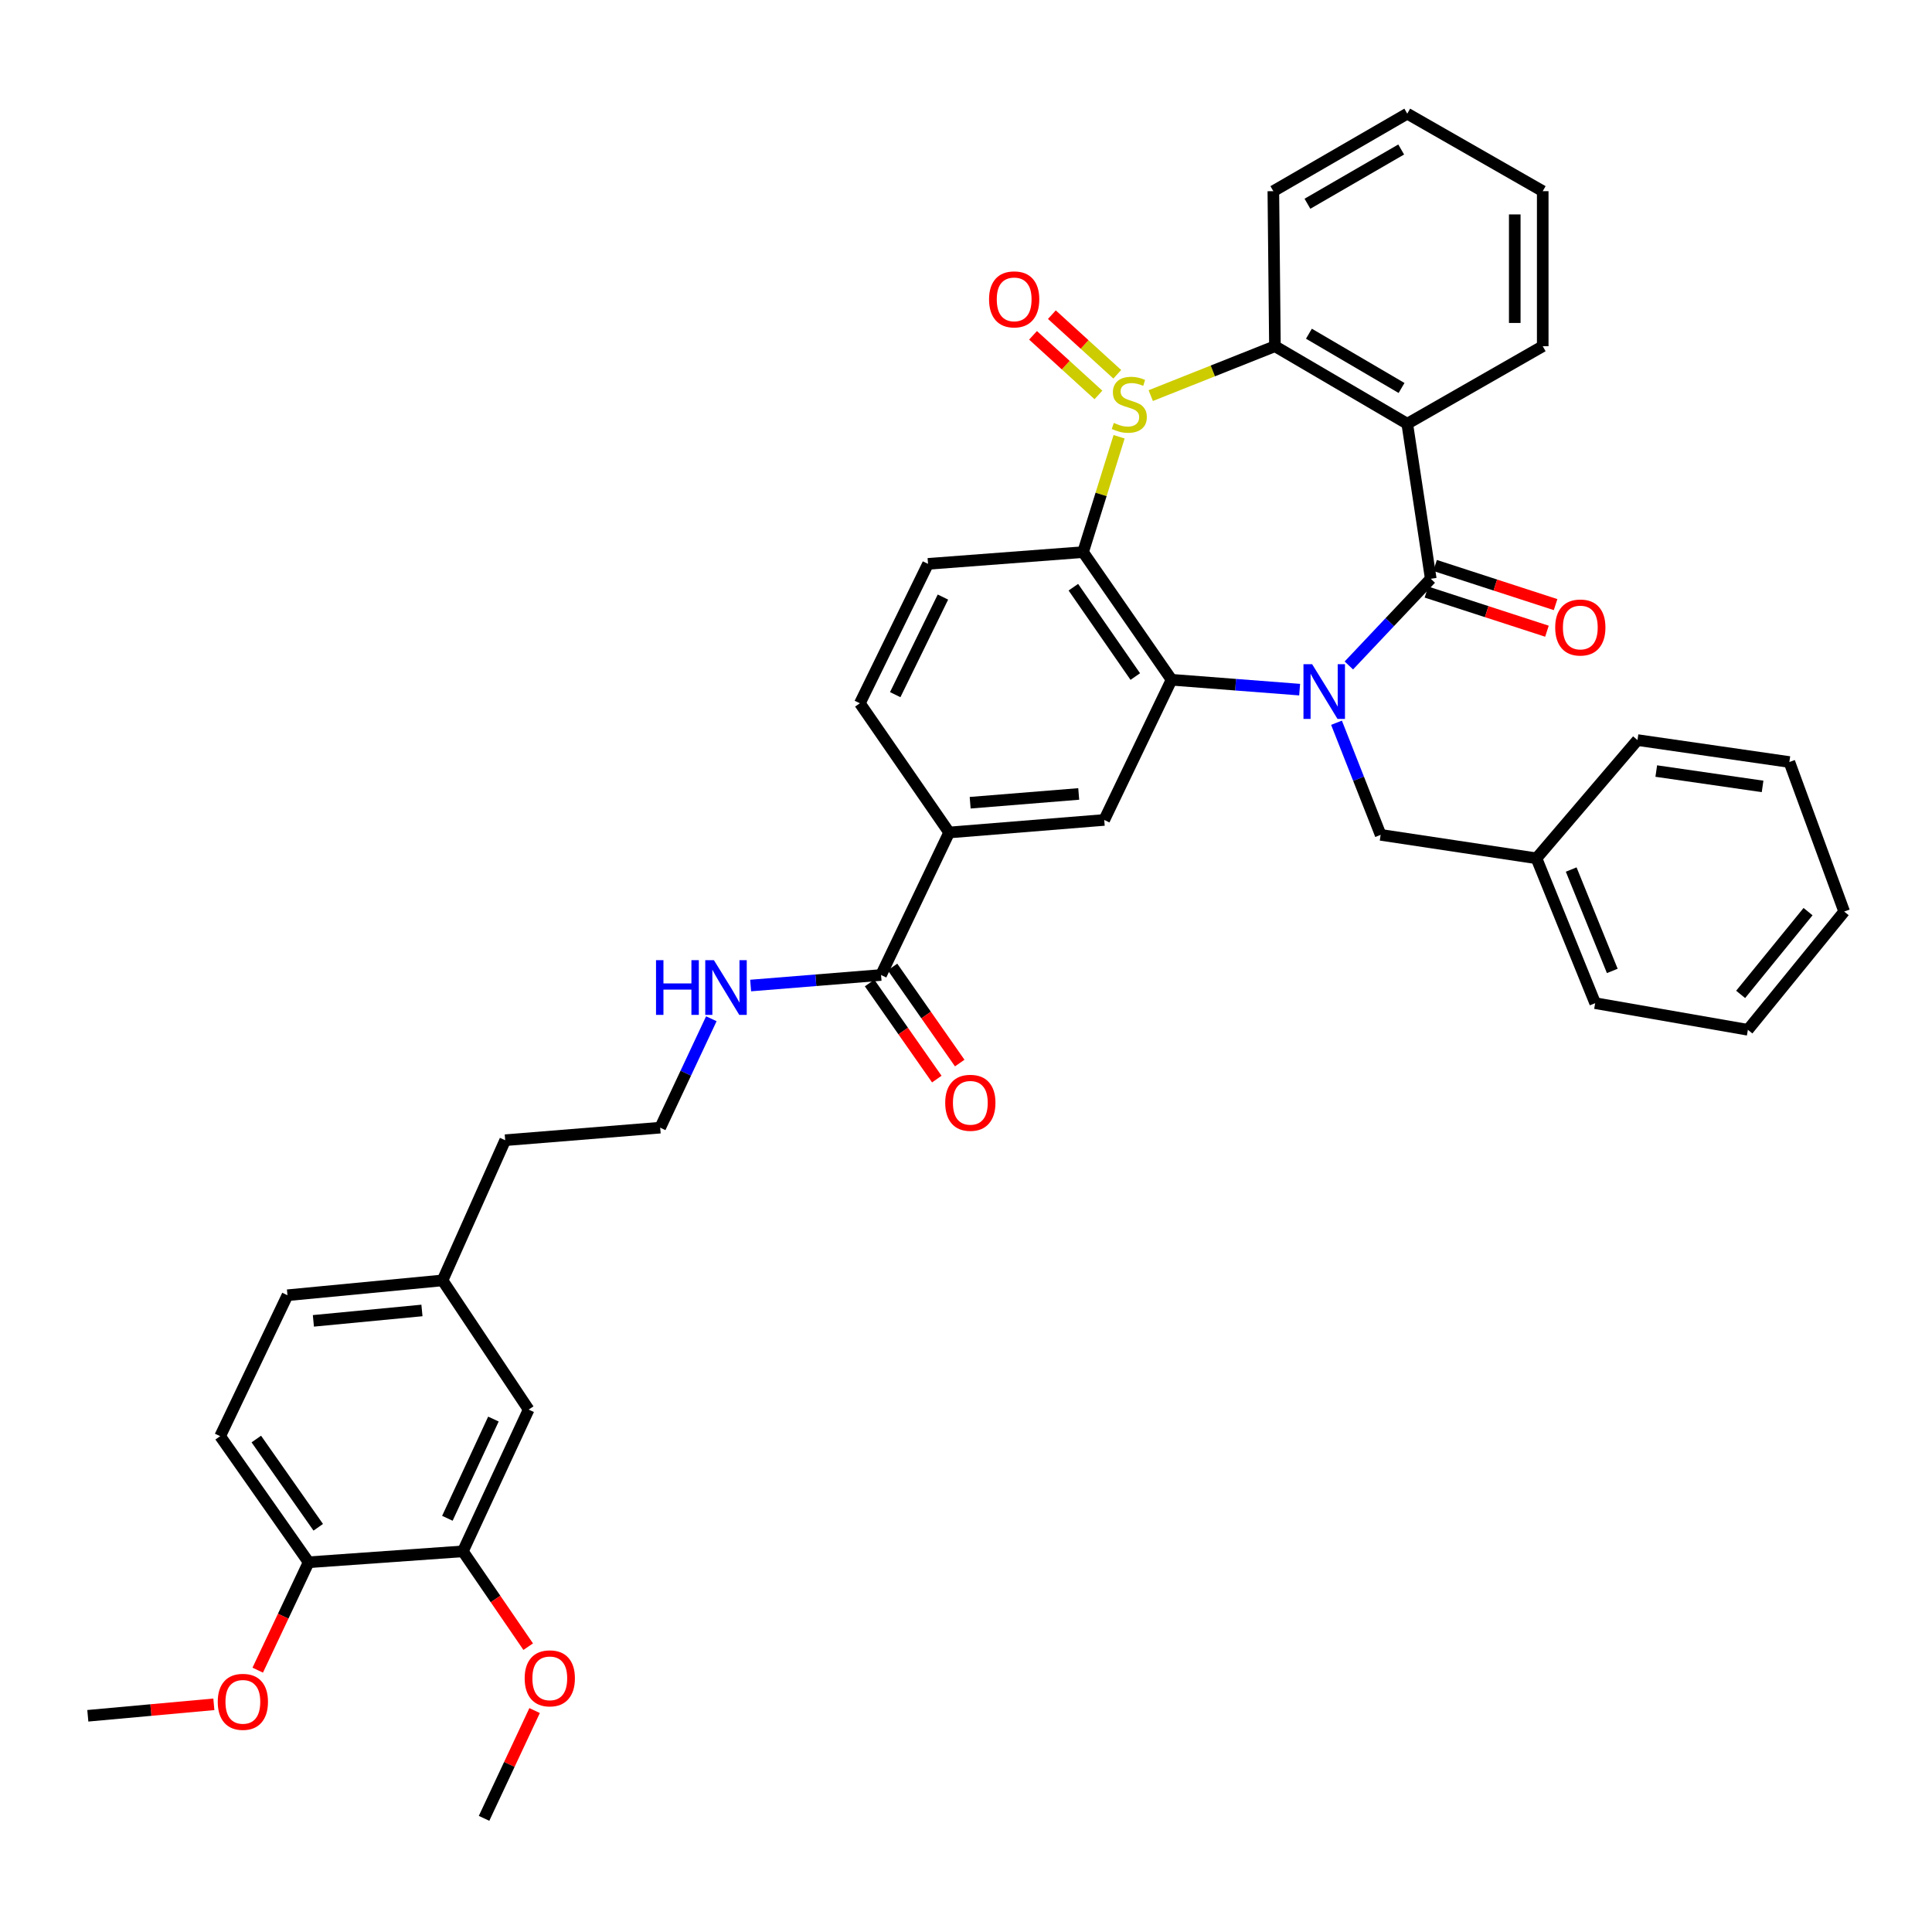 <?xml version='1.0' encoding='iso-8859-1'?>
<svg version='1.1' baseProfile='full'
              xmlns='http://www.w3.org/2000/svg'
                      xmlns:rdkit='http://www.rdkit.org/xml'
                      xmlns:xlink='http://www.w3.org/1999/xlink'
                  xml:space='preserve'
width='1000px' height='1000px' viewBox='0 0 1000 1000'>
<!-- END OF HEADER -->
<rect style='opacity:1.0;fill:#FFFFFF;stroke:none' width='1000' height='1000' x='0' y='0'> </rect>
<path class='bond-1' d='M 698.161,344.445 L 719.358,322.008' style='fill:none;fill-rule:evenodd;stroke:#0000FF;stroke-width:6px;stroke-linecap:butt;stroke-linejoin:miter;stroke-opacity:1' />
<path class='bond-1' d='M 719.358,322.008 L 740.556,299.571' style='fill:none;fill-rule:evenodd;stroke:#000000;stroke-width:6px;stroke-linecap:butt;stroke-linejoin:miter;stroke-opacity:1' />
<path class='bond-2' d='M 672.692,356.956 L 639.542,354.399' style='fill:none;fill-rule:evenodd;stroke:#0000FF;stroke-width:6px;stroke-linecap:butt;stroke-linejoin:miter;stroke-opacity:1' />
<path class='bond-2' d='M 639.542,354.399 L 606.392,351.841' style='fill:none;fill-rule:evenodd;stroke:#000000;stroke-width:6px;stroke-linecap:butt;stroke-linejoin:miter;stroke-opacity:1' />
<path class='bond-10' d='M 691.773,374.091 L 703.195,403.104' style='fill:none;fill-rule:evenodd;stroke:#0000FF;stroke-width:6px;stroke-linecap:butt;stroke-linejoin:miter;stroke-opacity:1' />
<path class='bond-10' d='M 703.195,403.104 L 714.617,432.118' style='fill:none;fill-rule:evenodd;stroke:#000000;stroke-width:6px;stroke-linecap:butt;stroke-linejoin:miter;stroke-opacity:1' />
<path class='bond-0' d='M 579.242,226.07 L 569.918,255.924' style='fill:none;fill-rule:evenodd;stroke:#CCCC00;stroke-width:6px;stroke-linecap:butt;stroke-linejoin:miter;stroke-opacity:1' />
<path class='bond-0' d='M 569.918,255.924 L 560.595,285.777' style='fill:none;fill-rule:evenodd;stroke:#000000;stroke-width:6px;stroke-linecap:butt;stroke-linejoin:miter;stroke-opacity:1' />
<path class='bond-11' d='M 578.296,193.72 L 561.373,178.293' style='fill:none;fill-rule:evenodd;stroke:#CCCC00;stroke-width:6px;stroke-linecap:butt;stroke-linejoin:miter;stroke-opacity:1' />
<path class='bond-11' d='M 561.373,178.293 L 544.45,162.867' style='fill:none;fill-rule:evenodd;stroke:#FF0000;stroke-width:6px;stroke-linecap:butt;stroke-linejoin:miter;stroke-opacity:1' />
<path class='bond-11' d='M 568.543,204.419 L 551.62,188.992' style='fill:none;fill-rule:evenodd;stroke:#CCCC00;stroke-width:6px;stroke-linecap:butt;stroke-linejoin:miter;stroke-opacity:1' />
<path class='bond-11' d='M 551.62,188.992 L 534.697,173.566' style='fill:none;fill-rule:evenodd;stroke:#FF0000;stroke-width:6px;stroke-linecap:butt;stroke-linejoin:miter;stroke-opacity:1' />
<path class='bond-38' d='M 595.623,204.766 L 627.762,191.983' style='fill:none;fill-rule:evenodd;stroke:#CCCC00;stroke-width:6px;stroke-linecap:butt;stroke-linejoin:miter;stroke-opacity:1' />
<path class='bond-38' d='M 627.762,191.983 L 659.901,179.2' style='fill:none;fill-rule:evenodd;stroke:#000000;stroke-width:6px;stroke-linecap:butt;stroke-linejoin:miter;stroke-opacity:1' />
<path class='bond-4' d='M 740.556,299.571 L 728.395,219.326' style='fill:none;fill-rule:evenodd;stroke:#000000;stroke-width:6px;stroke-linecap:butt;stroke-linejoin:miter;stroke-opacity:1' />
<path class='bond-12' d='M 738.32,306.455 L 769.509,316.585' style='fill:none;fill-rule:evenodd;stroke:#000000;stroke-width:6px;stroke-linecap:butt;stroke-linejoin:miter;stroke-opacity:1' />
<path class='bond-12' d='M 769.509,316.585 L 800.698,326.714' style='fill:none;fill-rule:evenodd;stroke:#FF0000;stroke-width:6px;stroke-linecap:butt;stroke-linejoin:miter;stroke-opacity:1' />
<path class='bond-12' d='M 742.792,292.686 L 773.981,302.815' style='fill:none;fill-rule:evenodd;stroke:#000000;stroke-width:6px;stroke-linecap:butt;stroke-linejoin:miter;stroke-opacity:1' />
<path class='bond-12' d='M 773.981,302.815 L 805.17,312.945' style='fill:none;fill-rule:evenodd;stroke:#FF0000;stroke-width:6px;stroke-linecap:butt;stroke-linejoin:miter;stroke-opacity:1' />
<path class='bond-3' d='M 606.392,351.841 L 560.595,285.777' style='fill:none;fill-rule:evenodd;stroke:#000000;stroke-width:6px;stroke-linecap:butt;stroke-linejoin:miter;stroke-opacity:1' />
<path class='bond-3' d='M 587.624,350.18 L 555.567,303.934' style='fill:none;fill-rule:evenodd;stroke:#000000;stroke-width:6px;stroke-linecap:butt;stroke-linejoin:miter;stroke-opacity:1' />
<path class='bond-6' d='M 606.392,351.841 L 571.55,424.405' style='fill:none;fill-rule:evenodd;stroke:#000000;stroke-width:6px;stroke-linecap:butt;stroke-linejoin:miter;stroke-opacity:1' />
<path class='bond-9' d='M 560.595,285.777 L 480.343,291.857' style='fill:none;fill-rule:evenodd;stroke:#000000;stroke-width:6px;stroke-linecap:butt;stroke-linejoin:miter;stroke-opacity:1' />
<path class='bond-5' d='M 728.395,219.326 L 659.901,179.2' style='fill:none;fill-rule:evenodd;stroke:#000000;stroke-width:6px;stroke-linecap:butt;stroke-linejoin:miter;stroke-opacity:1' />
<path class='bond-5' d='M 725.439,200.816 L 677.493,172.728' style='fill:none;fill-rule:evenodd;stroke:#000000;stroke-width:6px;stroke-linecap:butt;stroke-linejoin:miter;stroke-opacity:1' />
<path class='bond-20' d='M 728.395,219.326 L 798.513,179.2' style='fill:none;fill-rule:evenodd;stroke:#000000;stroke-width:6px;stroke-linecap:butt;stroke-linejoin:miter;stroke-opacity:1' />
<path class='bond-25' d='M 659.901,179.2 L 659.081,98.948' style='fill:none;fill-rule:evenodd;stroke:#000000;stroke-width:6px;stroke-linecap:butt;stroke-linejoin:miter;stroke-opacity:1' />
<path class='bond-8' d='M 571.55,424.405 L 491.281,430.895' style='fill:none;fill-rule:evenodd;stroke:#000000;stroke-width:6px;stroke-linecap:butt;stroke-linejoin:miter;stroke-opacity:1' />
<path class='bond-8' d='M 558.343,410.948 L 502.155,415.492' style='fill:none;fill-rule:evenodd;stroke:#000000;stroke-width:6px;stroke-linecap:butt;stroke-linejoin:miter;stroke-opacity:1' />
<path class='bond-7' d='M 456.037,504.657 L 491.281,430.895' style='fill:none;fill-rule:evenodd;stroke:#000000;stroke-width:6px;stroke-linecap:butt;stroke-linejoin:miter;stroke-opacity:1' />
<path class='bond-17' d='M 450.106,508.806 L 467.496,533.67' style='fill:none;fill-rule:evenodd;stroke:#000000;stroke-width:6px;stroke-linecap:butt;stroke-linejoin:miter;stroke-opacity:1' />
<path class='bond-17' d='M 467.496,533.67 L 484.887,558.535' style='fill:none;fill-rule:evenodd;stroke:#FF0000;stroke-width:6px;stroke-linecap:butt;stroke-linejoin:miter;stroke-opacity:1' />
<path class='bond-17' d='M 461.969,500.508 L 479.36,525.373' style='fill:none;fill-rule:evenodd;stroke:#000000;stroke-width:6px;stroke-linecap:butt;stroke-linejoin:miter;stroke-opacity:1' />
<path class='bond-17' d='M 479.36,525.373 L 496.75,550.237' style='fill:none;fill-rule:evenodd;stroke:#FF0000;stroke-width:6px;stroke-linecap:butt;stroke-linejoin:miter;stroke-opacity:1' />
<path class='bond-18' d='M 456.037,504.657 L 422.284,507.383' style='fill:none;fill-rule:evenodd;stroke:#000000;stroke-width:6px;stroke-linecap:butt;stroke-linejoin:miter;stroke-opacity:1' />
<path class='bond-18' d='M 422.284,507.383 L 388.53,510.109' style='fill:none;fill-rule:evenodd;stroke:#0000FF;stroke-width:6px;stroke-linecap:butt;stroke-linejoin:miter;stroke-opacity:1' />
<path class='bond-15' d='M 491.281,430.895 L 445.067,364.018' style='fill:none;fill-rule:evenodd;stroke:#000000;stroke-width:6px;stroke-linecap:butt;stroke-linejoin:miter;stroke-opacity:1' />
<path class='bond-39' d='M 480.343,291.857 L 445.067,364.018' style='fill:none;fill-rule:evenodd;stroke:#000000;stroke-width:6px;stroke-linecap:butt;stroke-linejoin:miter;stroke-opacity:1' />
<path class='bond-39' d='M 488.058,309.04 L 463.365,359.552' style='fill:none;fill-rule:evenodd;stroke:#000000;stroke-width:6px;stroke-linecap:butt;stroke-linejoin:miter;stroke-opacity:1' />
<path class='bond-22' d='M 714.617,432.118 L 795.272,444.263' style='fill:none;fill-rule:evenodd;stroke:#000000;stroke-width:6px;stroke-linecap:butt;stroke-linejoin:miter;stroke-opacity:1' />
<path class='bond-13' d='M 239.586,802.969 L 273.632,729.593' style='fill:none;fill-rule:evenodd;stroke:#000000;stroke-width:6px;stroke-linecap:butt;stroke-linejoin:miter;stroke-opacity:1' />
<path class='bond-13' d='M 231.561,785.869 L 255.393,734.506' style='fill:none;fill-rule:evenodd;stroke:#000000;stroke-width:6px;stroke-linecap:butt;stroke-linejoin:miter;stroke-opacity:1' />
<path class='bond-24' d='M 239.586,802.969 L 256.491,827.641' style='fill:none;fill-rule:evenodd;stroke:#000000;stroke-width:6px;stroke-linecap:butt;stroke-linejoin:miter;stroke-opacity:1' />
<path class='bond-24' d='M 256.491,827.641 L 273.396,852.313' style='fill:none;fill-rule:evenodd;stroke:#FF0000;stroke-width:6px;stroke-linecap:butt;stroke-linejoin:miter;stroke-opacity:1' />
<path class='bond-42' d='M 239.586,802.969 L 159.744,808.623' style='fill:none;fill-rule:evenodd;stroke:#000000;stroke-width:6px;stroke-linecap:butt;stroke-linejoin:miter;stroke-opacity:1' />
<path class='bond-14' d='M 159.744,808.623 L 113.948,743.371' style='fill:none;fill-rule:evenodd;stroke:#000000;stroke-width:6px;stroke-linecap:butt;stroke-linejoin:miter;stroke-opacity:1' />
<path class='bond-14' d='M 164.725,790.518 L 132.667,744.842' style='fill:none;fill-rule:evenodd;stroke:#000000;stroke-width:6px;stroke-linecap:butt;stroke-linejoin:miter;stroke-opacity:1' />
<path class='bond-26' d='M 159.744,808.623 L 146.573,836.546' style='fill:none;fill-rule:evenodd;stroke:#000000;stroke-width:6px;stroke-linecap:butt;stroke-linejoin:miter;stroke-opacity:1' />
<path class='bond-26' d='M 146.573,836.546 L 133.402,864.469' style='fill:none;fill-rule:evenodd;stroke:#FF0000;stroke-width:6px;stroke-linecap:butt;stroke-linejoin:miter;stroke-opacity:1' />
<path class='bond-16' d='M 273.632,729.593 L 229.058,662.732' style='fill:none;fill-rule:evenodd;stroke:#000000;stroke-width:6px;stroke-linecap:butt;stroke-linejoin:miter;stroke-opacity:1' />
<path class='bond-27' d='M 368.187,527.303 L 354.951,555.491' style='fill:none;fill-rule:evenodd;stroke:#0000FF;stroke-width:6px;stroke-linecap:butt;stroke-linejoin:miter;stroke-opacity:1' />
<path class='bond-27' d='M 354.951,555.491 L 341.715,583.679' style='fill:none;fill-rule:evenodd;stroke:#000000;stroke-width:6px;stroke-linecap:butt;stroke-linejoin:miter;stroke-opacity:1' />
<path class='bond-19' d='M 113.948,743.371 L 148.79,670.413' style='fill:none;fill-rule:evenodd;stroke:#000000;stroke-width:6px;stroke-linecap:butt;stroke-linejoin:miter;stroke-opacity:1' />
<path class='bond-33' d='M 798.513,179.2 L 798.513,98.948' style='fill:none;fill-rule:evenodd;stroke:#000000;stroke-width:6px;stroke-linecap:butt;stroke-linejoin:miter;stroke-opacity:1' />
<path class='bond-33' d='M 784.036,167.162 L 784.036,110.986' style='fill:none;fill-rule:evenodd;stroke:#000000;stroke-width:6px;stroke-linecap:butt;stroke-linejoin:miter;stroke-opacity:1' />
<path class='bond-21' d='M 229.058,662.732 L 261.487,590.169' style='fill:none;fill-rule:evenodd;stroke:#000000;stroke-width:6px;stroke-linecap:butt;stroke-linejoin:miter;stroke-opacity:1' />
<path class='bond-23' d='M 229.058,662.732 L 148.79,670.413' style='fill:none;fill-rule:evenodd;stroke:#000000;stroke-width:6px;stroke-linecap:butt;stroke-linejoin:miter;stroke-opacity:1' />
<path class='bond-23' d='M 218.397,678.296 L 162.209,683.673' style='fill:none;fill-rule:evenodd;stroke:#000000;stroke-width:6px;stroke-linecap:butt;stroke-linejoin:miter;stroke-opacity:1' />
<path class='bond-29' d='M 795.272,444.263 L 825.658,519.231' style='fill:none;fill-rule:evenodd;stroke:#000000;stroke-width:6px;stroke-linecap:butt;stroke-linejoin:miter;stroke-opacity:1' />
<path class='bond-29' d='M 813.247,450.07 L 834.517,502.547' style='fill:none;fill-rule:evenodd;stroke:#000000;stroke-width:6px;stroke-linecap:butt;stroke-linejoin:miter;stroke-opacity:1' />
<path class='bond-30' d='M 795.272,444.263 L 847.559,383.064' style='fill:none;fill-rule:evenodd;stroke:#000000;stroke-width:6px;stroke-linecap:butt;stroke-linejoin:miter;stroke-opacity:1' />
<path class='bond-31' d='M 276.709,885.386 L 263.629,913.278' style='fill:none;fill-rule:evenodd;stroke:#FF0000;stroke-width:6px;stroke-linecap:butt;stroke-linejoin:miter;stroke-opacity:1' />
<path class='bond-31' d='M 263.629,913.278 L 250.549,941.17' style='fill:none;fill-rule:evenodd;stroke:#000000;stroke-width:6px;stroke-linecap:butt;stroke-linejoin:miter;stroke-opacity:1' />
<path class='bond-41' d='M 659.081,98.948 L 728.395,58.83' style='fill:none;fill-rule:evenodd;stroke:#000000;stroke-width:6px;stroke-linecap:butt;stroke-linejoin:miter;stroke-opacity:1' />
<path class='bond-41' d='M 676.73,105.46 L 725.25,77.377' style='fill:none;fill-rule:evenodd;stroke:#000000;stroke-width:6px;stroke-linecap:butt;stroke-linejoin:miter;stroke-opacity:1' />
<path class='bond-32' d='M 110.692,882.15 L 78.073,885.119' style='fill:none;fill-rule:evenodd;stroke:#FF0000;stroke-width:6px;stroke-linecap:butt;stroke-linejoin:miter;stroke-opacity:1' />
<path class='bond-32' d='M 78.073,885.119 L 45.455,888.087' style='fill:none;fill-rule:evenodd;stroke:#000000;stroke-width:6px;stroke-linecap:butt;stroke-linejoin:miter;stroke-opacity:1' />
<path class='bond-28' d='M 341.715,583.679 L 261.487,590.169' style='fill:none;fill-rule:evenodd;stroke:#000000;stroke-width:6px;stroke-linecap:butt;stroke-linejoin:miter;stroke-opacity:1' />
<path class='bond-36' d='M 825.658,519.231 L 904.703,533.024' style='fill:none;fill-rule:evenodd;stroke:#000000;stroke-width:6px;stroke-linecap:butt;stroke-linejoin:miter;stroke-opacity:1' />
<path class='bond-35' d='M 847.559,383.064 L 926.17,394.421' style='fill:none;fill-rule:evenodd;stroke:#000000;stroke-width:6px;stroke-linecap:butt;stroke-linejoin:miter;stroke-opacity:1' />
<path class='bond-35' d='M 857.28,399.096 L 912.308,407.046' style='fill:none;fill-rule:evenodd;stroke:#000000;stroke-width:6px;stroke-linecap:butt;stroke-linejoin:miter;stroke-opacity:1' />
<path class='bond-34' d='M 798.513,98.948 L 728.395,58.83' style='fill:none;fill-rule:evenodd;stroke:#000000;stroke-width:6px;stroke-linecap:butt;stroke-linejoin:miter;stroke-opacity:1' />
<path class='bond-37' d='M 926.17,394.421 L 954.545,471.818' style='fill:none;fill-rule:evenodd;stroke:#000000;stroke-width:6px;stroke-linecap:butt;stroke-linejoin:miter;stroke-opacity:1' />
<path class='bond-40' d='M 904.703,533.024 L 954.545,471.818' style='fill:none;fill-rule:evenodd;stroke:#000000;stroke-width:6px;stroke-linecap:butt;stroke-linejoin:miter;stroke-opacity:1' />
<path class='bond-40' d='M 900.954,514.702 L 935.843,471.857' style='fill:none;fill-rule:evenodd;stroke:#000000;stroke-width:6px;stroke-linecap:butt;stroke-linejoin:miter;stroke-opacity:1' />
<path  class='atom-0' d='M 679.153 343.778
L 688.433 358.778
Q 689.353 360.258, 690.833 362.938
Q 692.313 365.618, 692.393 365.778
L 692.393 343.778
L 696.153 343.778
L 696.153 372.098
L 692.273 372.098
L 682.313 355.698
Q 681.153 353.778, 679.913 351.578
Q 678.713 349.378, 678.353 348.698
L 678.353 372.098
L 674.673 372.098
L 674.673 343.778
L 679.153 343.778
' fill='#0000FF'/>
<path  class='atom-1' d='M 576.515 218.904
Q 576.835 219.024, 578.155 219.584
Q 579.475 220.144, 580.915 220.504
Q 582.395 220.824, 583.835 220.824
Q 586.515 220.824, 588.075 219.544
Q 589.635 218.224, 589.635 215.944
Q 589.635 214.384, 588.835 213.424
Q 588.075 212.464, 586.875 211.944
Q 585.675 211.424, 583.675 210.824
Q 581.155 210.064, 579.635 209.344
Q 578.155 208.624, 577.075 207.104
Q 576.035 205.584, 576.035 203.024
Q 576.035 199.464, 578.435 197.264
Q 580.875 195.064, 585.675 195.064
Q 588.955 195.064, 592.675 196.624
L 591.755 199.704
Q 588.355 198.304, 585.795 198.304
Q 583.035 198.304, 581.515 199.464
Q 579.995 200.584, 580.035 202.544
Q 580.035 204.064, 580.795 204.984
Q 581.595 205.904, 582.715 206.424
Q 583.875 206.944, 585.795 207.544
Q 588.355 208.344, 589.875 209.144
Q 591.395 209.944, 592.475 211.584
Q 593.595 213.184, 593.595 215.944
Q 593.595 219.864, 590.955 221.984
Q 588.355 224.064, 583.995 224.064
Q 581.475 224.064, 579.555 223.504
Q 577.675 222.984, 575.435 222.064
L 576.515 218.904
' fill='#CCCC00'/>
<path  class='atom-12' d='M 511.933 154.95
Q 511.933 148.15, 515.293 144.35
Q 518.653 140.55, 524.933 140.55
Q 531.213 140.55, 534.573 144.35
Q 537.933 148.15, 537.933 154.95
Q 537.933 161.83, 534.533 165.75
Q 531.133 169.63, 524.933 169.63
Q 518.693 169.63, 515.293 165.75
Q 511.933 161.87, 511.933 154.95
M 524.933 166.43
Q 529.253 166.43, 531.573 163.55
Q 533.933 160.63, 533.933 154.95
Q 533.933 149.39, 531.573 146.59
Q 529.253 143.75, 524.933 143.75
Q 520.613 143.75, 518.253 146.55
Q 515.933 149.35, 515.933 154.95
Q 515.933 160.67, 518.253 163.55
Q 520.613 166.43, 524.933 166.43
' fill='#FF0000'/>
<path  class='atom-13' d='M 804.969 324.793
Q 804.969 317.993, 808.329 314.193
Q 811.689 310.393, 817.969 310.393
Q 824.249 310.393, 827.609 314.193
Q 830.969 317.993, 830.969 324.793
Q 830.969 331.673, 827.569 335.593
Q 824.169 339.473, 817.969 339.473
Q 811.729 339.473, 808.329 335.593
Q 804.969 331.713, 804.969 324.793
M 817.969 336.273
Q 822.289 336.273, 824.609 333.393
Q 826.969 330.473, 826.969 324.793
Q 826.969 319.233, 824.609 316.433
Q 822.289 313.593, 817.969 313.593
Q 813.649 313.593, 811.289 316.393
Q 808.969 319.193, 808.969 324.793
Q 808.969 330.513, 811.289 333.393
Q 813.649 336.273, 817.969 336.273
' fill='#FF0000'/>
<path  class='atom-18' d='M 489.244 570.801
Q 489.244 564.001, 492.604 560.201
Q 495.964 556.401, 502.244 556.401
Q 508.524 556.401, 511.884 560.201
Q 515.244 564.001, 515.244 570.801
Q 515.244 577.681, 511.844 581.601
Q 508.444 585.481, 502.244 585.481
Q 496.004 585.481, 492.604 581.601
Q 489.244 577.721, 489.244 570.801
M 502.244 582.281
Q 506.564 582.281, 508.884 579.401
Q 511.244 576.481, 511.244 570.801
Q 511.244 565.241, 508.884 562.441
Q 506.564 559.601, 502.244 559.601
Q 497.924 559.601, 495.564 562.401
Q 493.244 565.201, 493.244 570.801
Q 493.244 576.521, 495.564 579.401
Q 497.924 582.281, 502.244 582.281
' fill='#FF0000'/>
<path  class='atom-19' d='M 339.557 496.979
L 343.397 496.979
L 343.397 509.019
L 357.877 509.019
L 357.877 496.979
L 361.717 496.979
L 361.717 525.299
L 357.877 525.299
L 357.877 512.219
L 343.397 512.219
L 343.397 525.299
L 339.557 525.299
L 339.557 496.979
' fill='#0000FF'/>
<path  class='atom-19' d='M 369.517 496.979
L 378.797 511.979
Q 379.717 513.459, 381.197 516.139
Q 382.677 518.819, 382.757 518.979
L 382.757 496.979
L 386.517 496.979
L 386.517 525.299
L 382.637 525.299
L 372.677 508.899
Q 371.517 506.979, 370.277 504.779
Q 369.077 502.579, 368.717 501.899
L 368.717 525.299
L 365.037 525.299
L 365.037 496.979
L 369.517 496.979
' fill='#0000FF'/>
<path  class='atom-25' d='M 271.57 868.703
Q 271.57 861.903, 274.93 858.103
Q 278.29 854.303, 284.57 854.303
Q 290.85 854.303, 294.21 858.103
Q 297.57 861.903, 297.57 868.703
Q 297.57 875.583, 294.17 879.503
Q 290.77 883.383, 284.57 883.383
Q 278.33 883.383, 274.93 879.503
Q 271.57 875.623, 271.57 868.703
M 284.57 880.183
Q 288.89 880.183, 291.21 877.303
Q 293.57 874.383, 293.57 868.703
Q 293.57 863.143, 291.21 860.343
Q 288.89 857.503, 284.57 857.503
Q 280.25 857.503, 277.89 860.303
Q 275.57 863.103, 275.57 868.703
Q 275.57 874.423, 277.89 877.303
Q 280.25 880.183, 284.57 880.183
' fill='#FF0000'/>
<path  class='atom-27' d='M 112.707 880.864
Q 112.707 874.064, 116.067 870.264
Q 119.427 866.464, 125.707 866.464
Q 131.987 866.464, 135.347 870.264
Q 138.707 874.064, 138.707 880.864
Q 138.707 887.744, 135.307 891.664
Q 131.907 895.544, 125.707 895.544
Q 119.467 895.544, 116.067 891.664
Q 112.707 887.784, 112.707 880.864
M 125.707 892.344
Q 130.027 892.344, 132.347 889.464
Q 134.707 886.544, 134.707 880.864
Q 134.707 875.304, 132.347 872.504
Q 130.027 869.664, 125.707 869.664
Q 121.387 869.664, 119.027 872.464
Q 116.707 875.264, 116.707 880.864
Q 116.707 886.584, 119.027 889.464
Q 121.387 892.344, 125.707 892.344
' fill='#FF0000'/>
</svg>
